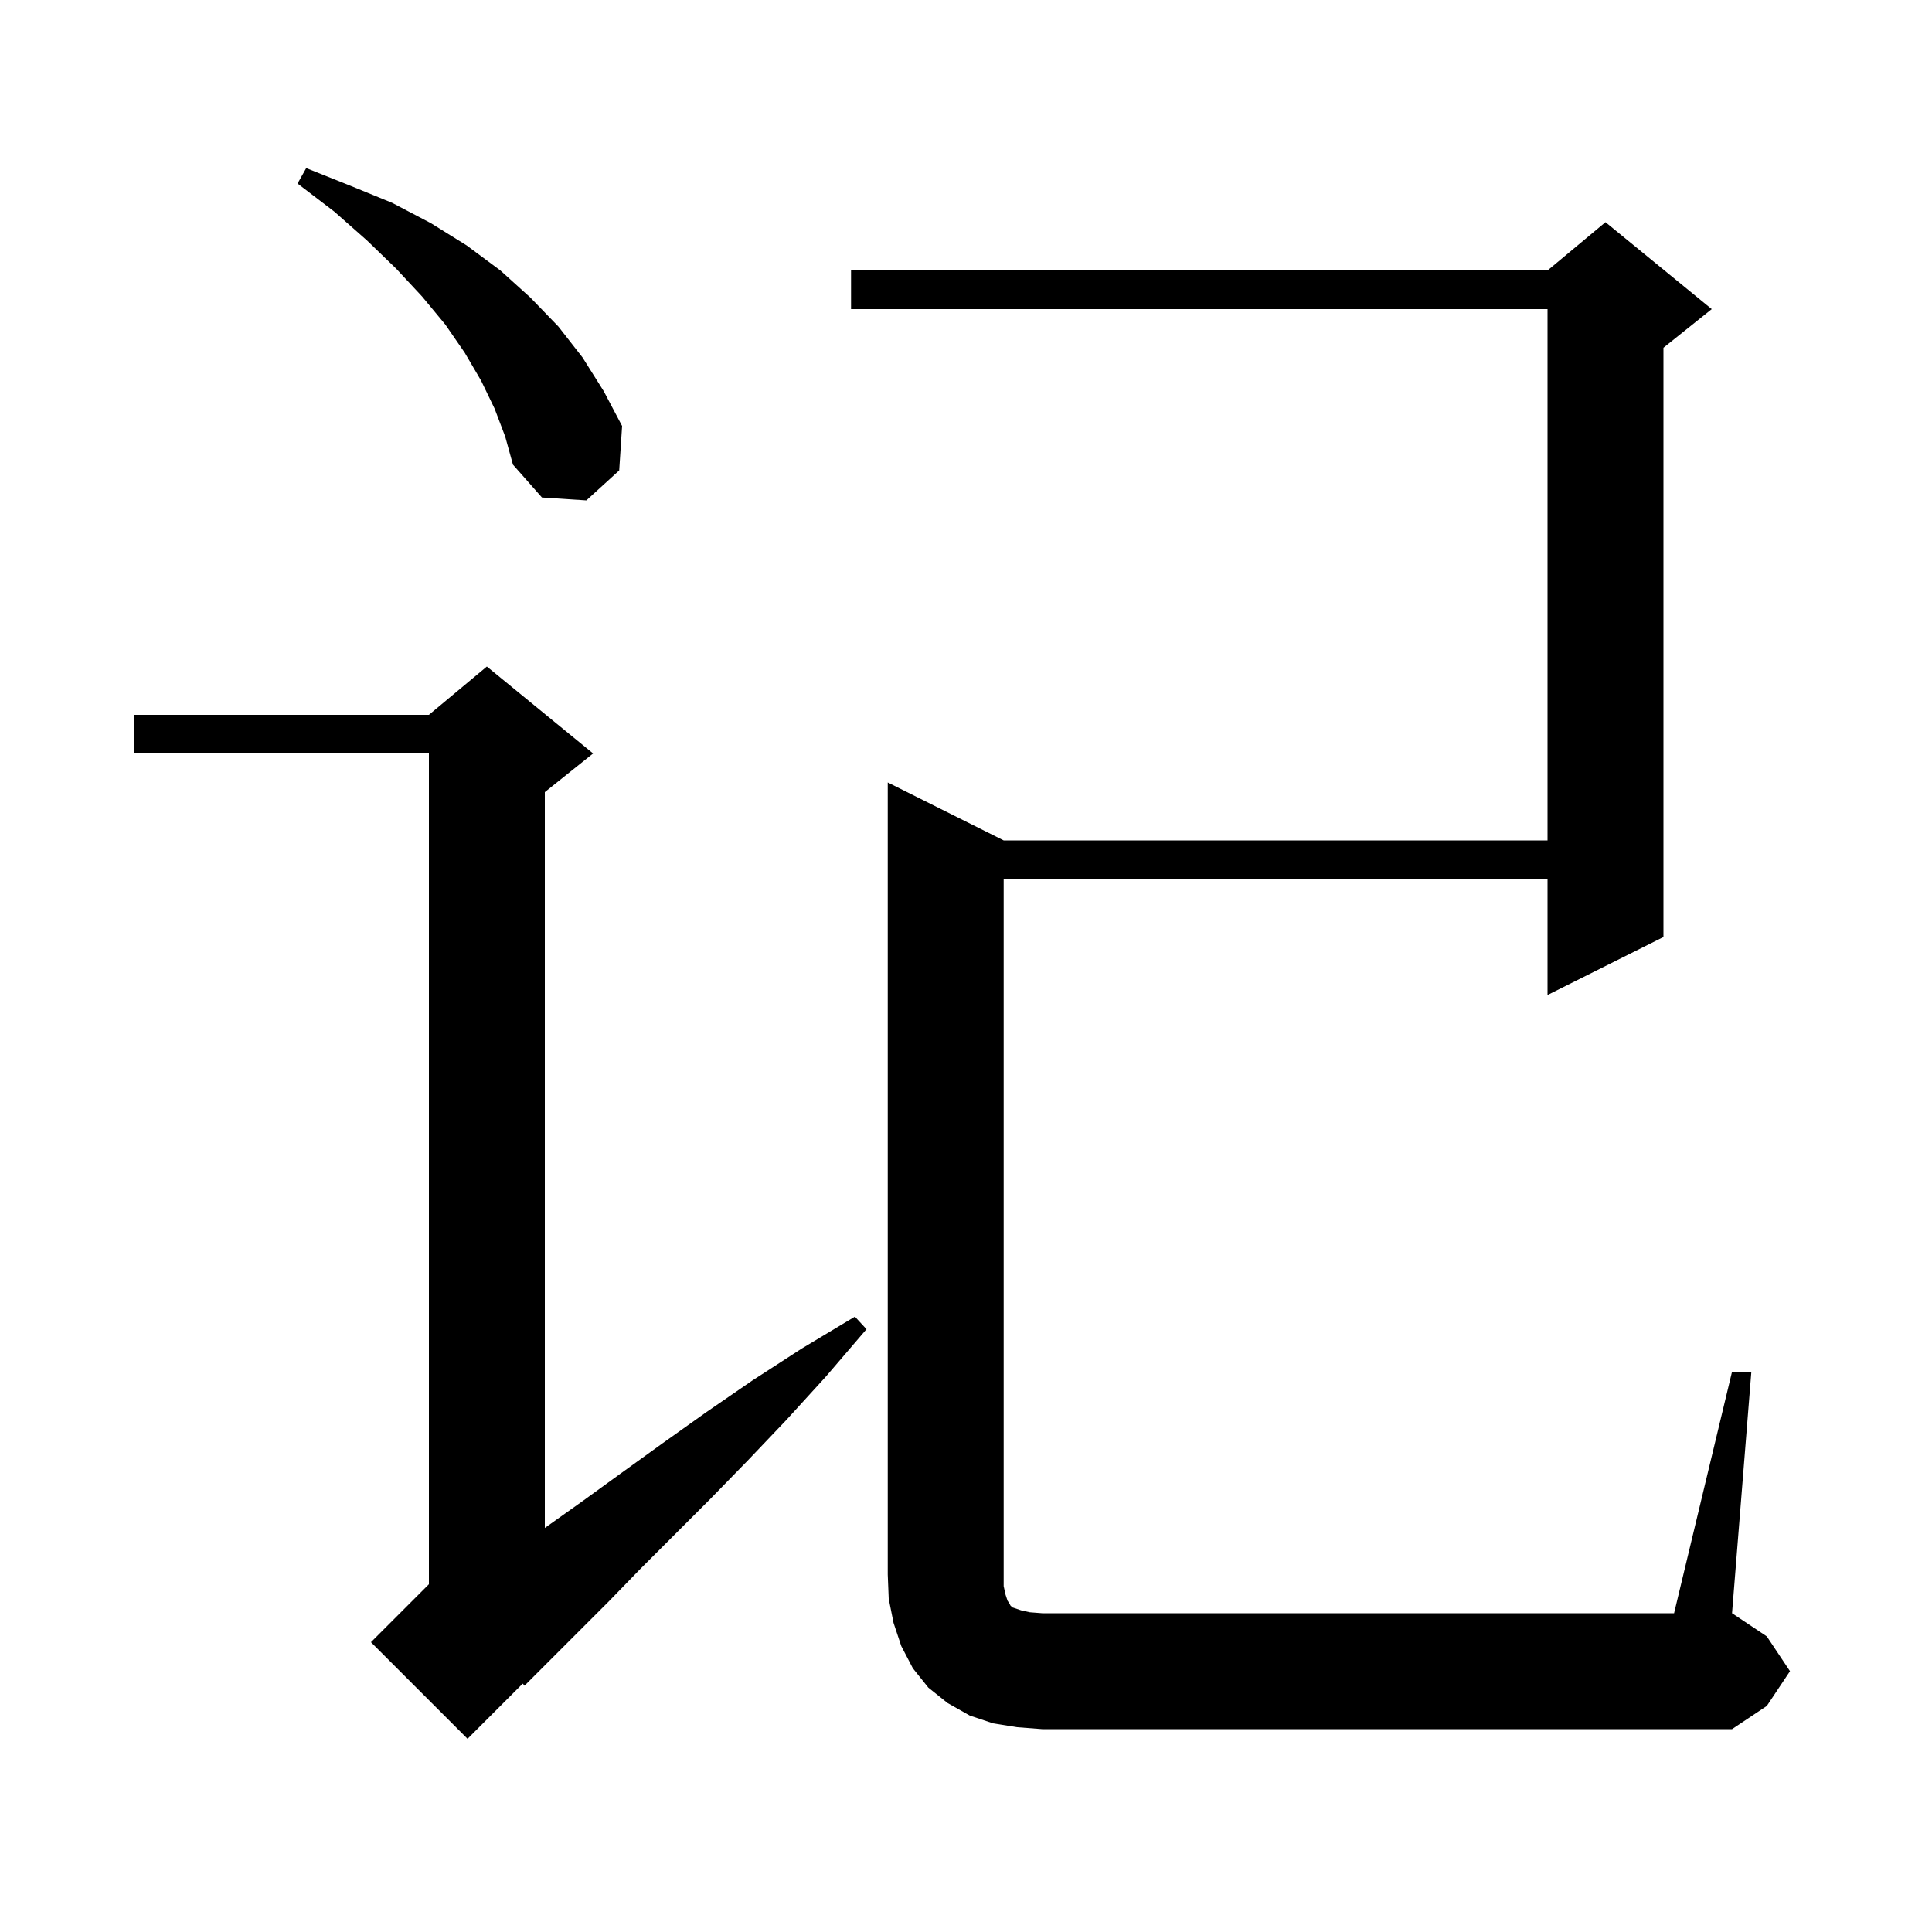 <svg xmlns="http://www.w3.org/2000/svg" xmlns:xlink="http://www.w3.org/1999/xlink" version="1.1" baseProfile="full" viewBox="0 0 200 200" width="200" height="200">
<g fill="black">
<path d="M 61.4 78.0 L 56.4 82.0 L 56.4 158.172 L 56.5 158.1 L 60.3 155.4 L 64.3 152.5 L 68.6 149.4 L 73.1 146.2 L 77.9 142.9 L 83.0 139.6 L 88.5 136.3 L 89.7 137.6 L 85.5 142.5 L 81.4 147.0 L 77.4 151.2 L 73.5 155.2 L 66.3 162.4 L 63.0 165.8 L 54.3 174.5 L 54.115 174.285 L 48.4 180.0 L 38.4 170.0 L 44.4 164.0 L 44.4 78.0 L 13.9 78.0 L 13.9 74.0 L 44.4 74.0 L 50.4 69.0 Z M 105.3 178.8 L 102.8 178.4 L 100.4 177.6 L 98.1 176.3 L 96.1 174.7 L 94.5 172.7 L 93.3 170.4 L 92.5 168.0 L 92.0 165.5 L 91.9 163.0 L 91.9 81.0 L 103.9 87.0 L 160.2 87.0 L 160.2 32.0 L 88.1 32.0 L 88.1 28.0 L 160.2 28.0 L 166.2 23.0 L 177.2 32.0 L 172.2 36.0 L 172.2 97.0 L 160.2 103.0 L 160.2 91.0 L 103.9 91.0 L 103.9 164.2 L 104.1 165.1 L 104.3 165.7 L 104.5 166.0 L 104.6 166.2 L 104.8 166.4 L 105.7 166.7 L 106.6 166.9 L 107.9 167.0 L 173.3 167.0 L 179.3 142.0 L 181.3 142.0 L 179.3 167.0 L 182.9 169.4 L 185.3 173.0 L 182.9 176.6 L 179.3 179.0 L 107.9 179.0 Z M 51.2 42.3 L 49.8 39.4 L 48.1 36.5 L 46.1 33.6 L 43.7 30.7 L 41.0 27.8 L 38.0 24.9 L 34.6 21.9 L 30.8 19.0 L 31.7 17.4 L 36.2 19.2 L 40.6 21.0 L 44.6 23.1 L 48.3 25.4 L 51.8 28.0 L 54.9 30.8 L 57.8 33.8 L 60.3 37.0 L 62.5 40.5 L 64.4 44.1 L 64.1 48.7 L 60.7 51.8 L 56.1 51.5 L 53.1 48.1 L 52.3 45.2 Z " />
</g>
</svg>
